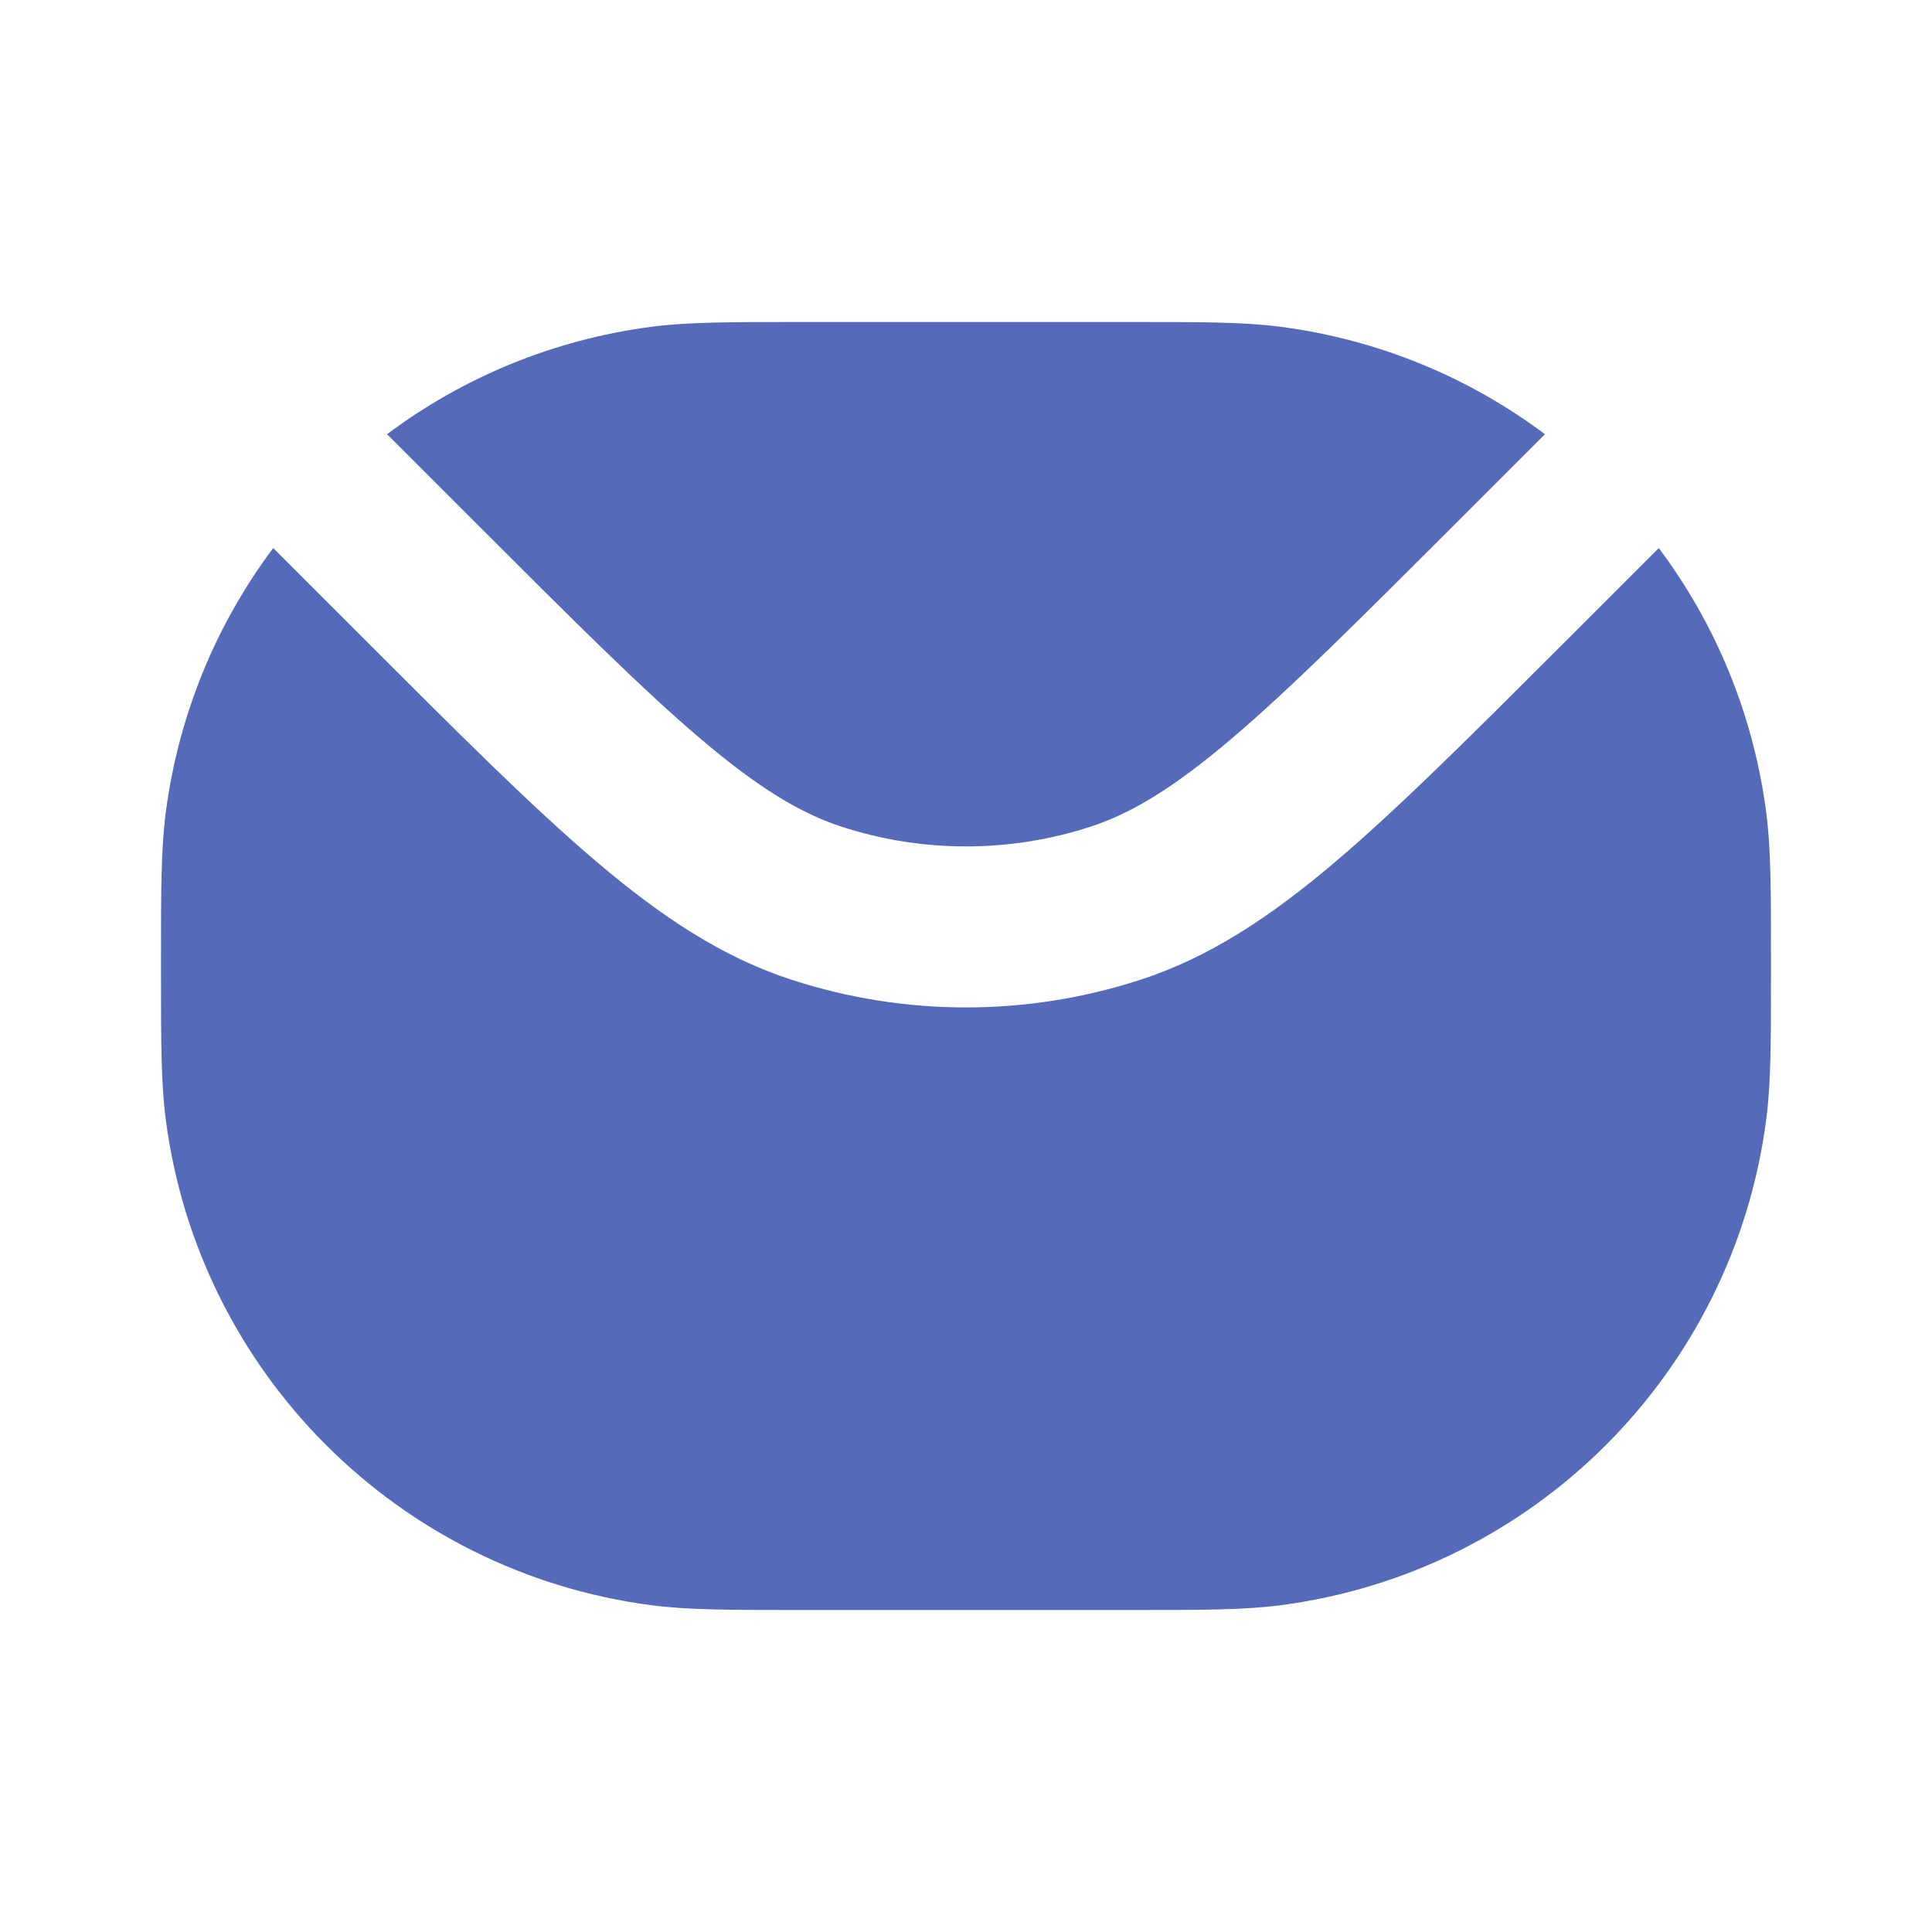 <svg width="24" height="24" viewBox="0 0 24 24" fill="none" xmlns="http://www.w3.org/2000/svg">
<path d="M9.913 4H14.088C14.933 4 15.458 4 15.914 4.06C17.135 4.221 18.255 4.692 19.192 5.394L18.081 6.505C16.881 7.704 16.024 8.561 15.297 9.178C14.579 9.788 14.055 10.104 13.545 10.27C12.541 10.596 11.459 10.596 10.455 10.27C9.945 10.104 9.421 9.788 8.703 9.178C7.976 8.561 7.119 7.704 5.919 6.505L4.808 5.394C5.745 4.692 6.865 4.221 8.086 4.06C8.542 4 9.067 4 9.913 4Z" fill="#556BB9"/>
<path d="M3.394 6.808C2.692 7.745 2.221 8.865 2.06 10.086C2 10.542 2 11.067 2 11.913V12.088C2 12.933 2 13.458 2.06 13.914C2.473 17.055 4.945 19.527 8.086 19.94C8.542 20 9.067 20 9.913 20H14.087C14.933 20 15.458 20 15.914 19.94C19.055 19.527 21.527 17.055 21.94 13.914C22 13.458 22 12.933 22 12.088V11.912C22 11.067 22 10.542 21.94 10.086C21.779 8.865 21.308 7.745 20.606 6.808L19.464 7.95C18.302 9.112 17.387 10.027 16.591 10.703C15.778 11.393 15.024 11.893 14.163 12.172C12.757 12.629 11.243 12.629 9.837 12.172C8.976 11.893 8.222 11.393 7.409 10.703C6.612 10.027 5.698 9.112 4.536 7.95L3.394 6.808Z" fill="#556BB9"/>
</svg>
